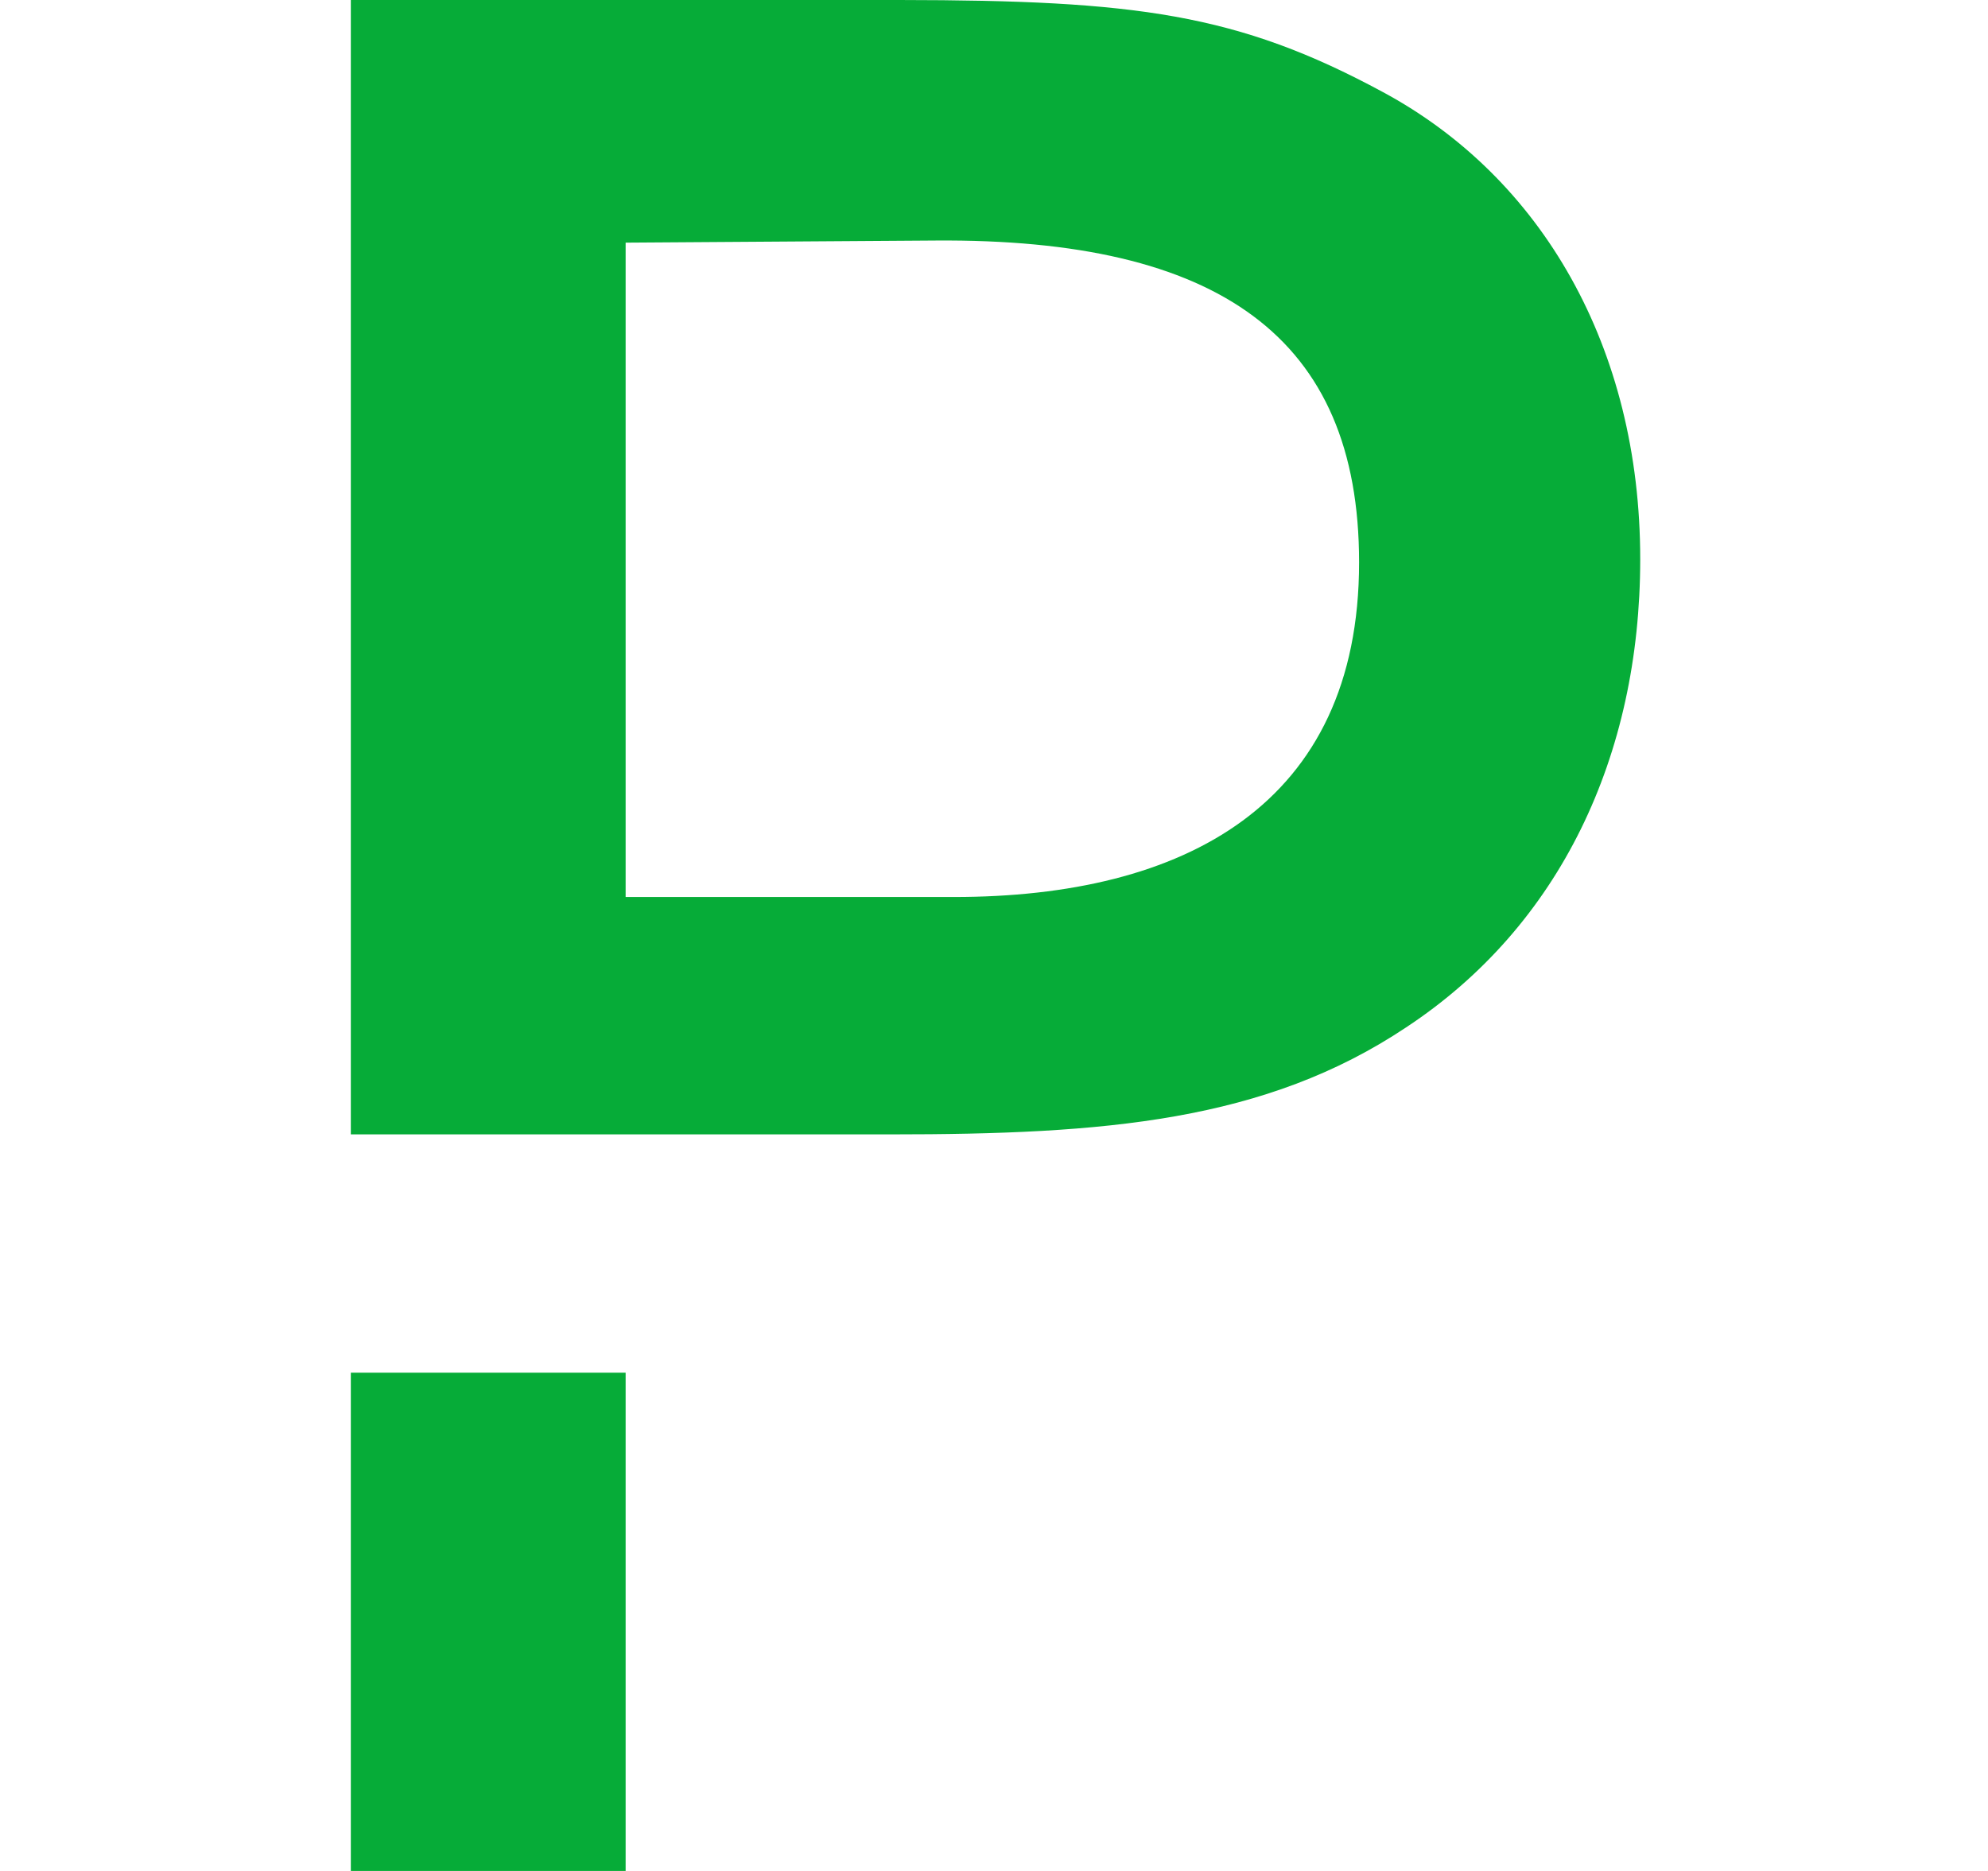 <svg fill="none" viewBox="0 0 17 16" height="16" width="17" xmlns="http://www.w3.org/2000/svg">
<path fill="#06AC38" d="M5.35 11.739V16H3V11.739H5.35ZM7.697 3.33714e-05C9.71 0.002 10.583 0.116 11.823 0.786C13.185 1.518 14.026 2.971 14.026 4.782C14.026 6.464 13.341 7.918 12.024 8.786C10.817 9.591 9.446 9.701 7.617 9.701H3V0L7.697 3.33714e-05ZM8.001 2.057L5.35 2.075V7.671H8.157C10.122 7.671 11.622 6.885 11.622 4.809C11.622 2.88 10.415 2.039 8.001 2.057Z"></path>
</svg>